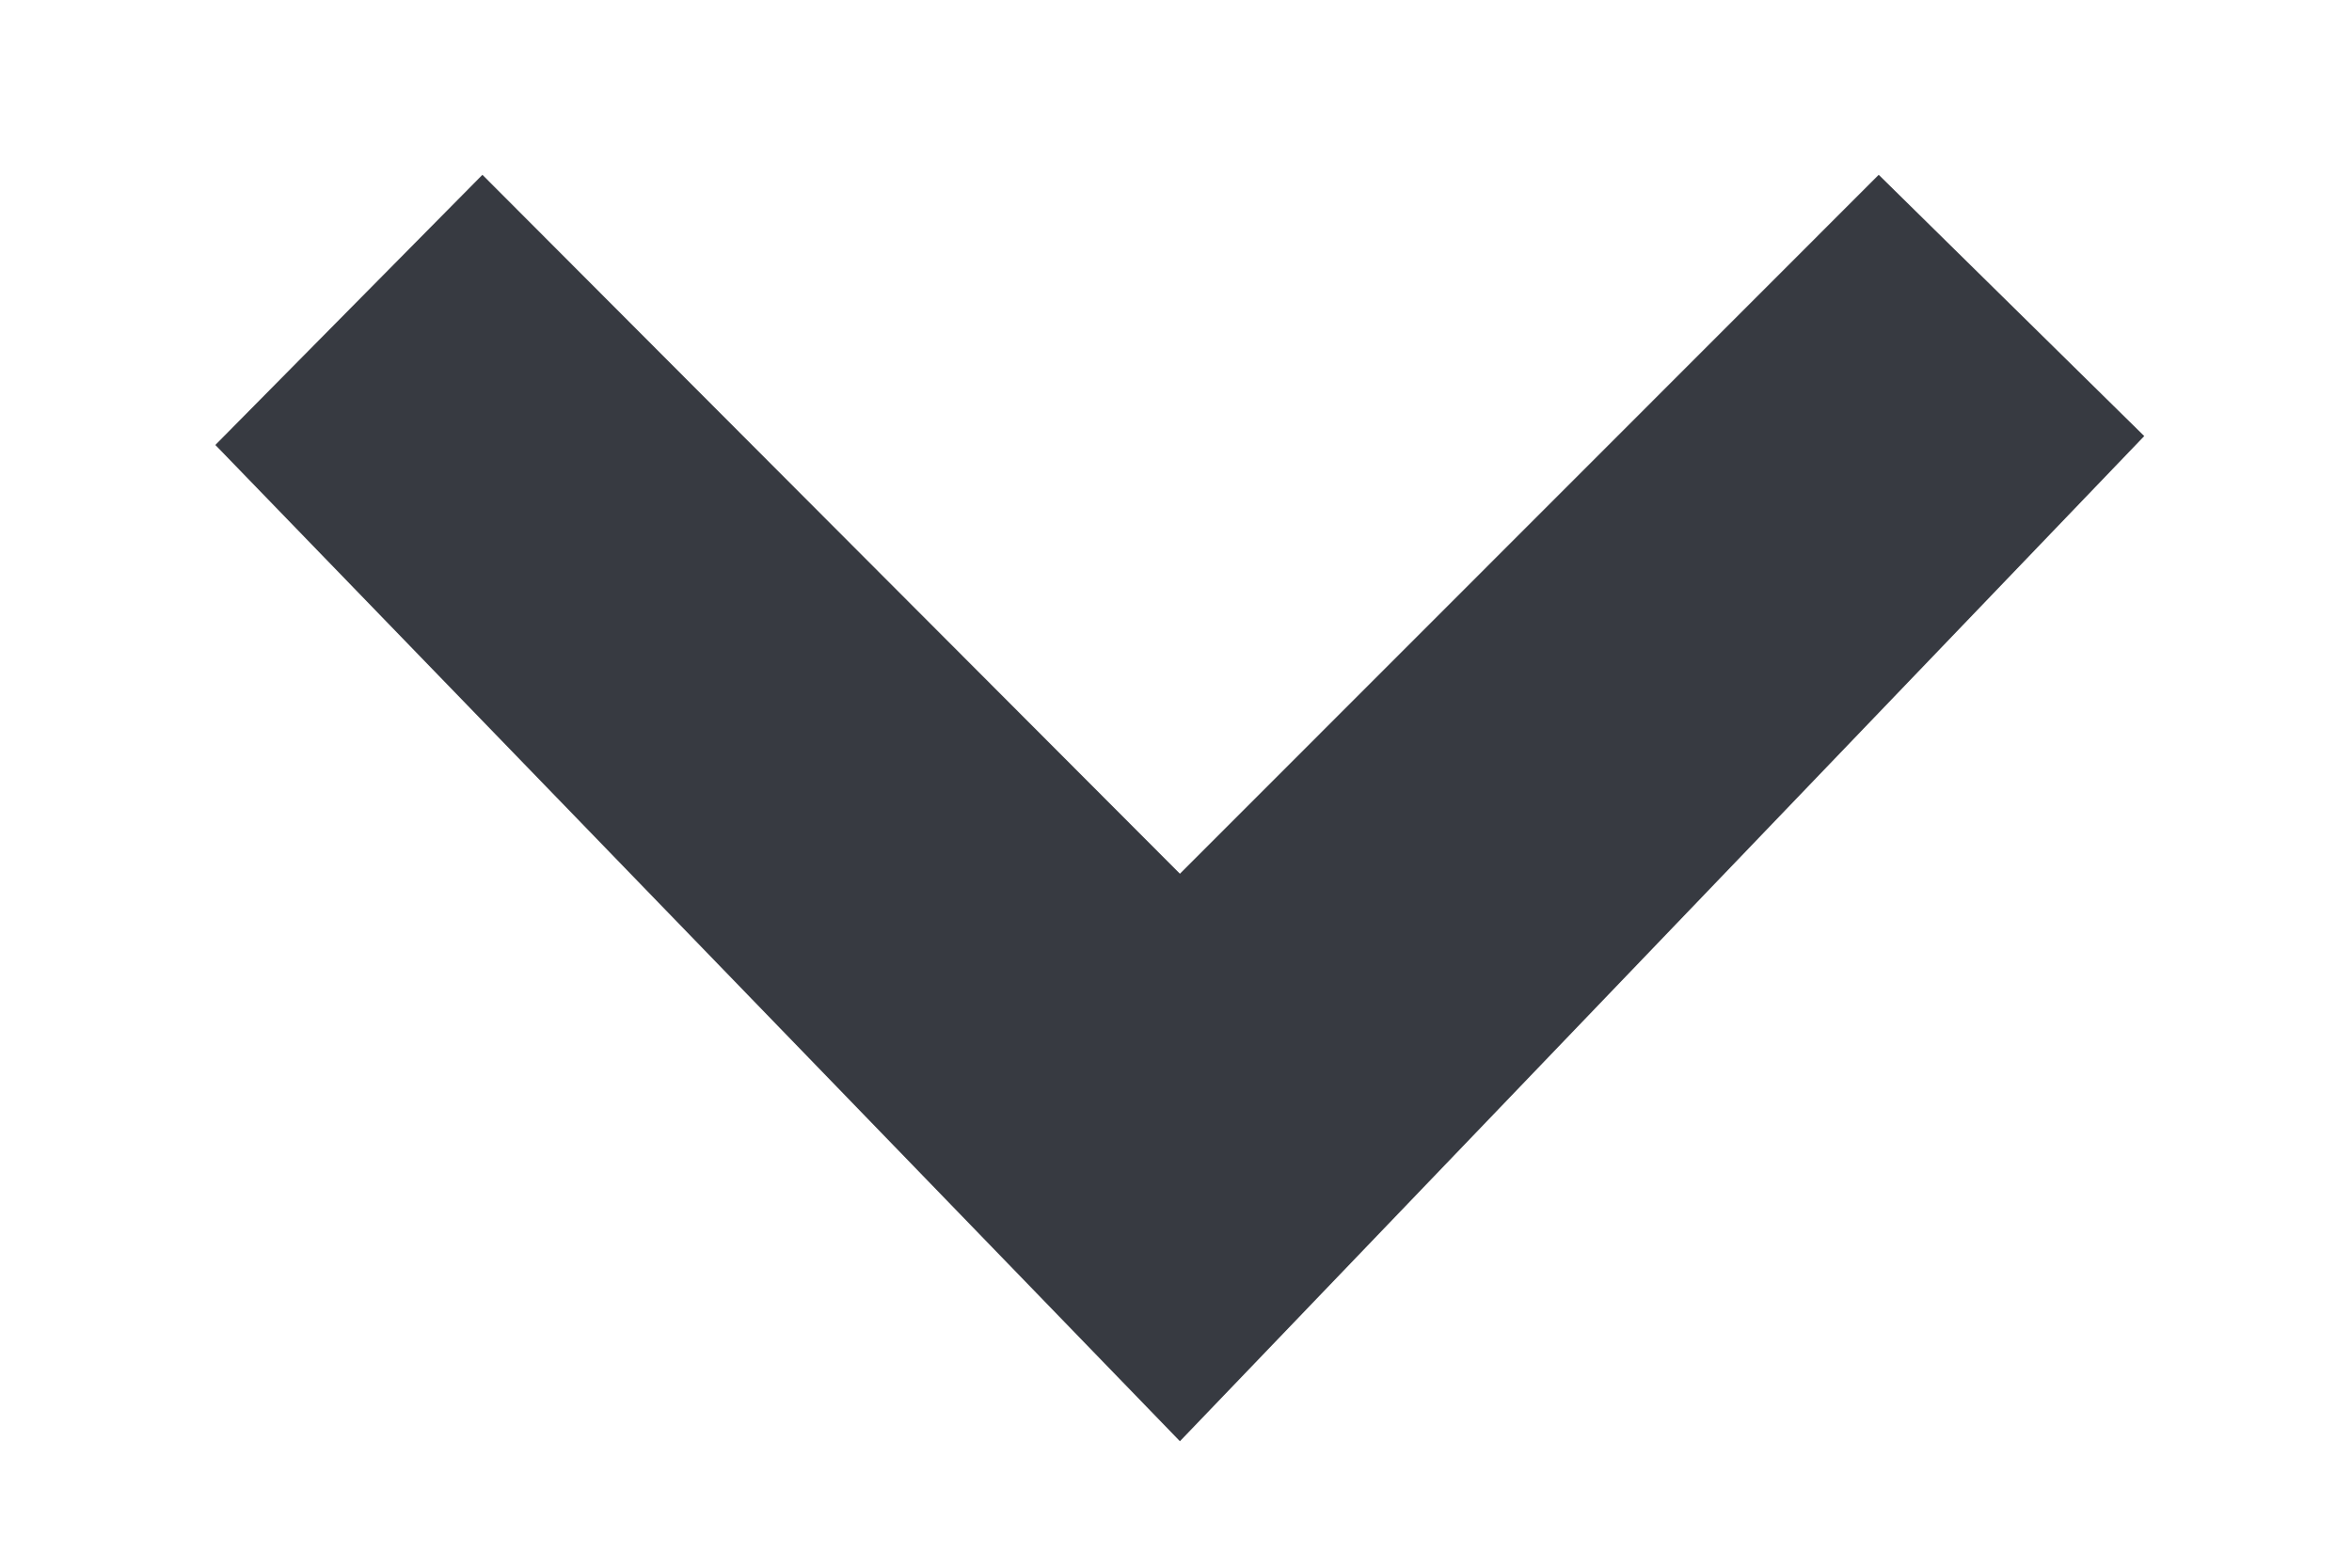 <svg version="1.1" xmlns="http://www.w3.org/2000/svg" xmlns:xlink="http://www.w3.org/1999/xlink" x="0px" y="0px" width="9px" height="6px" viewBox="0 0 9 6" enable-background="new 0 0 9 6" xml:space="preserve"><polygon fill="#373a41" points="8.205,1.669 4.515,5.516 0.824,1.703 1.846,0.669 4.515,3.344 7.189,0.669 "/></svg>